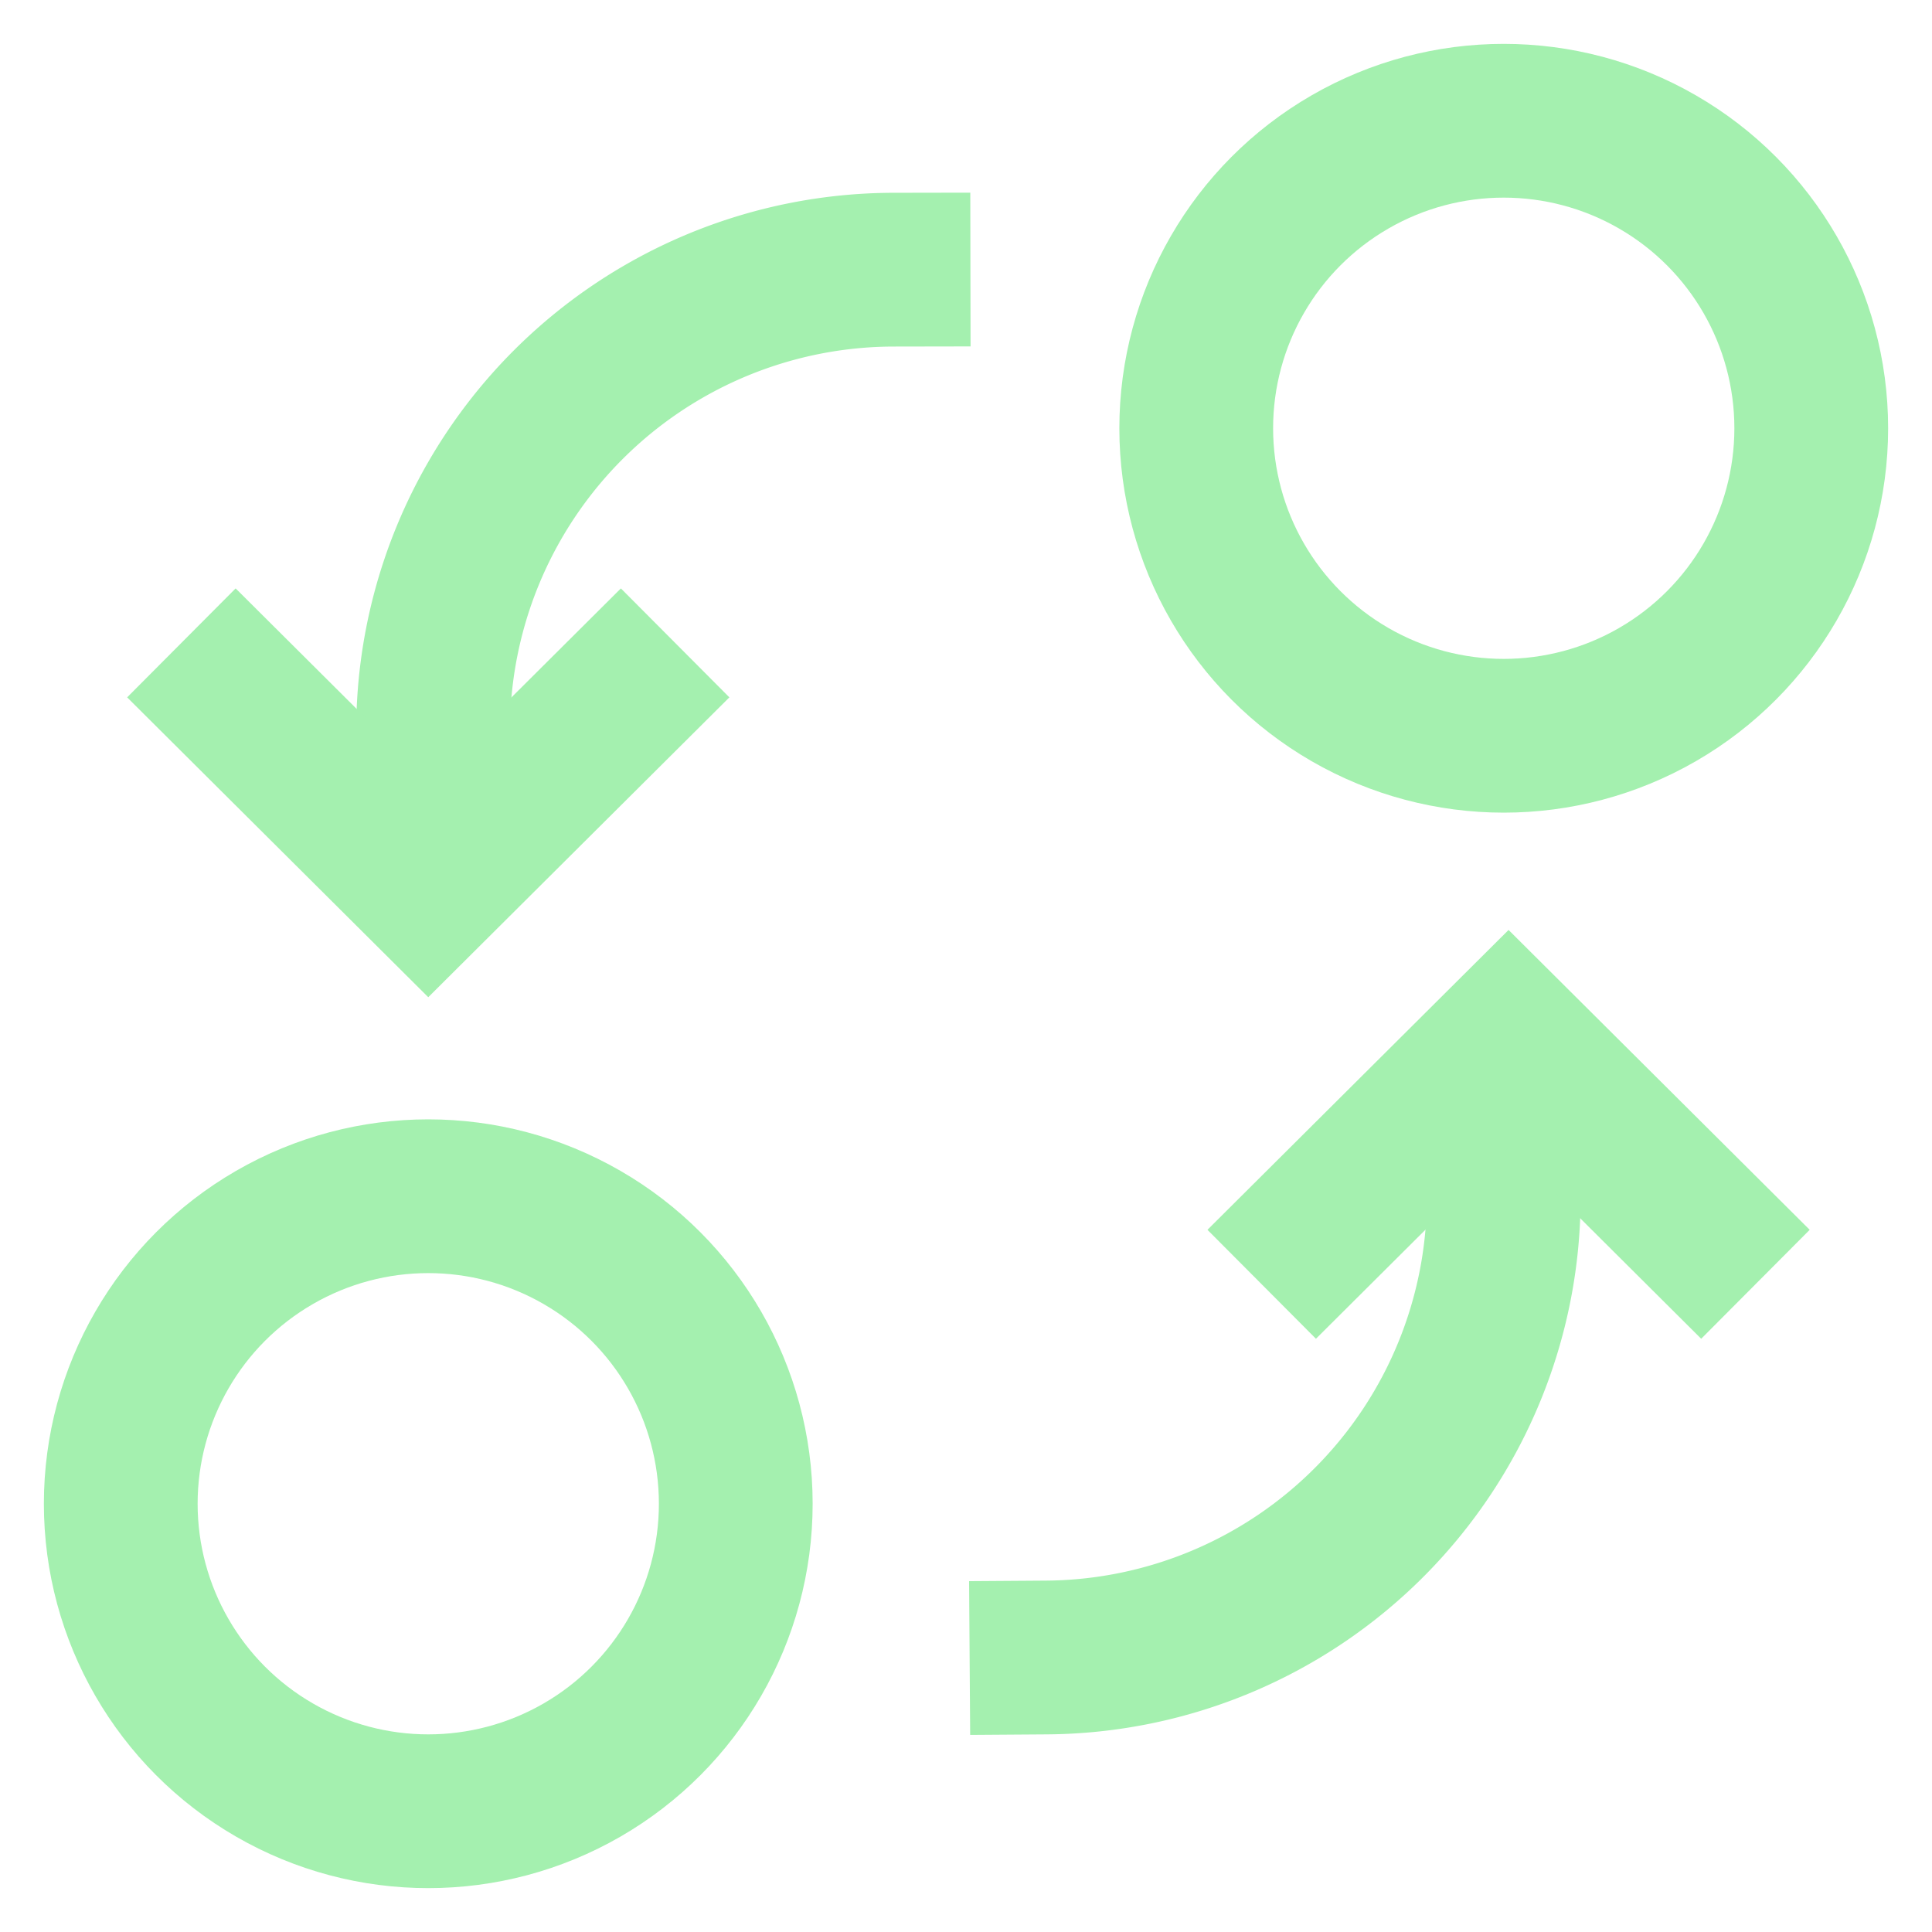 <!DOCTYPE svg PUBLIC "-//W3C//DTD SVG 1.1//EN" "http://www.w3.org/Graphics/SVG/1.1/DTD/svg11.dtd">
<!-- Uploaded to: SVG Repo, www.svgrepo.com, Transformed by: SVG Repo Mixer Tools -->
<svg width="800px" height="800px" viewBox="0 0 24 24" xmlns="http://www.w3.org/2000/svg" fill="#a4f0af">
<g id="SVGRepo_bgCarrier" stroke-width="0"/>
<g id="SVGRepo_tracerCarrier" stroke-linecap="round" stroke-linejoin="round"/>
<g id="SVGRepo_iconCarrier"> <defs> <style>.cls-1{fill:none;stroke:#a4f0af;stroke-linecap:square;stroke-miterlimit:10;stroke-width:1.91px;}</style> </defs> <g id="exchange"> <circle class="cls-1" cx="18.68" cy="5.32" r="3.82"/> <circle class="cls-1" cx="5.32" cy="18.68" r="3.82"/> <path class="cls-1" d="M18.68,13.91v.95A5.72,5.72,0,0,1,13,20.59"/> <polyline class="cls-1" points="16.35 15.28 18.74 12.9 21.13 15.28"/> <path class="cls-1" d="M5.38,10.09v-1A5.73,5.73,0,0,1,11.1,3.35"/> <polyline class="cls-1" points="7.71 8.66 5.32 11.04 2.93 8.66"/> </g> </g>
</svg>